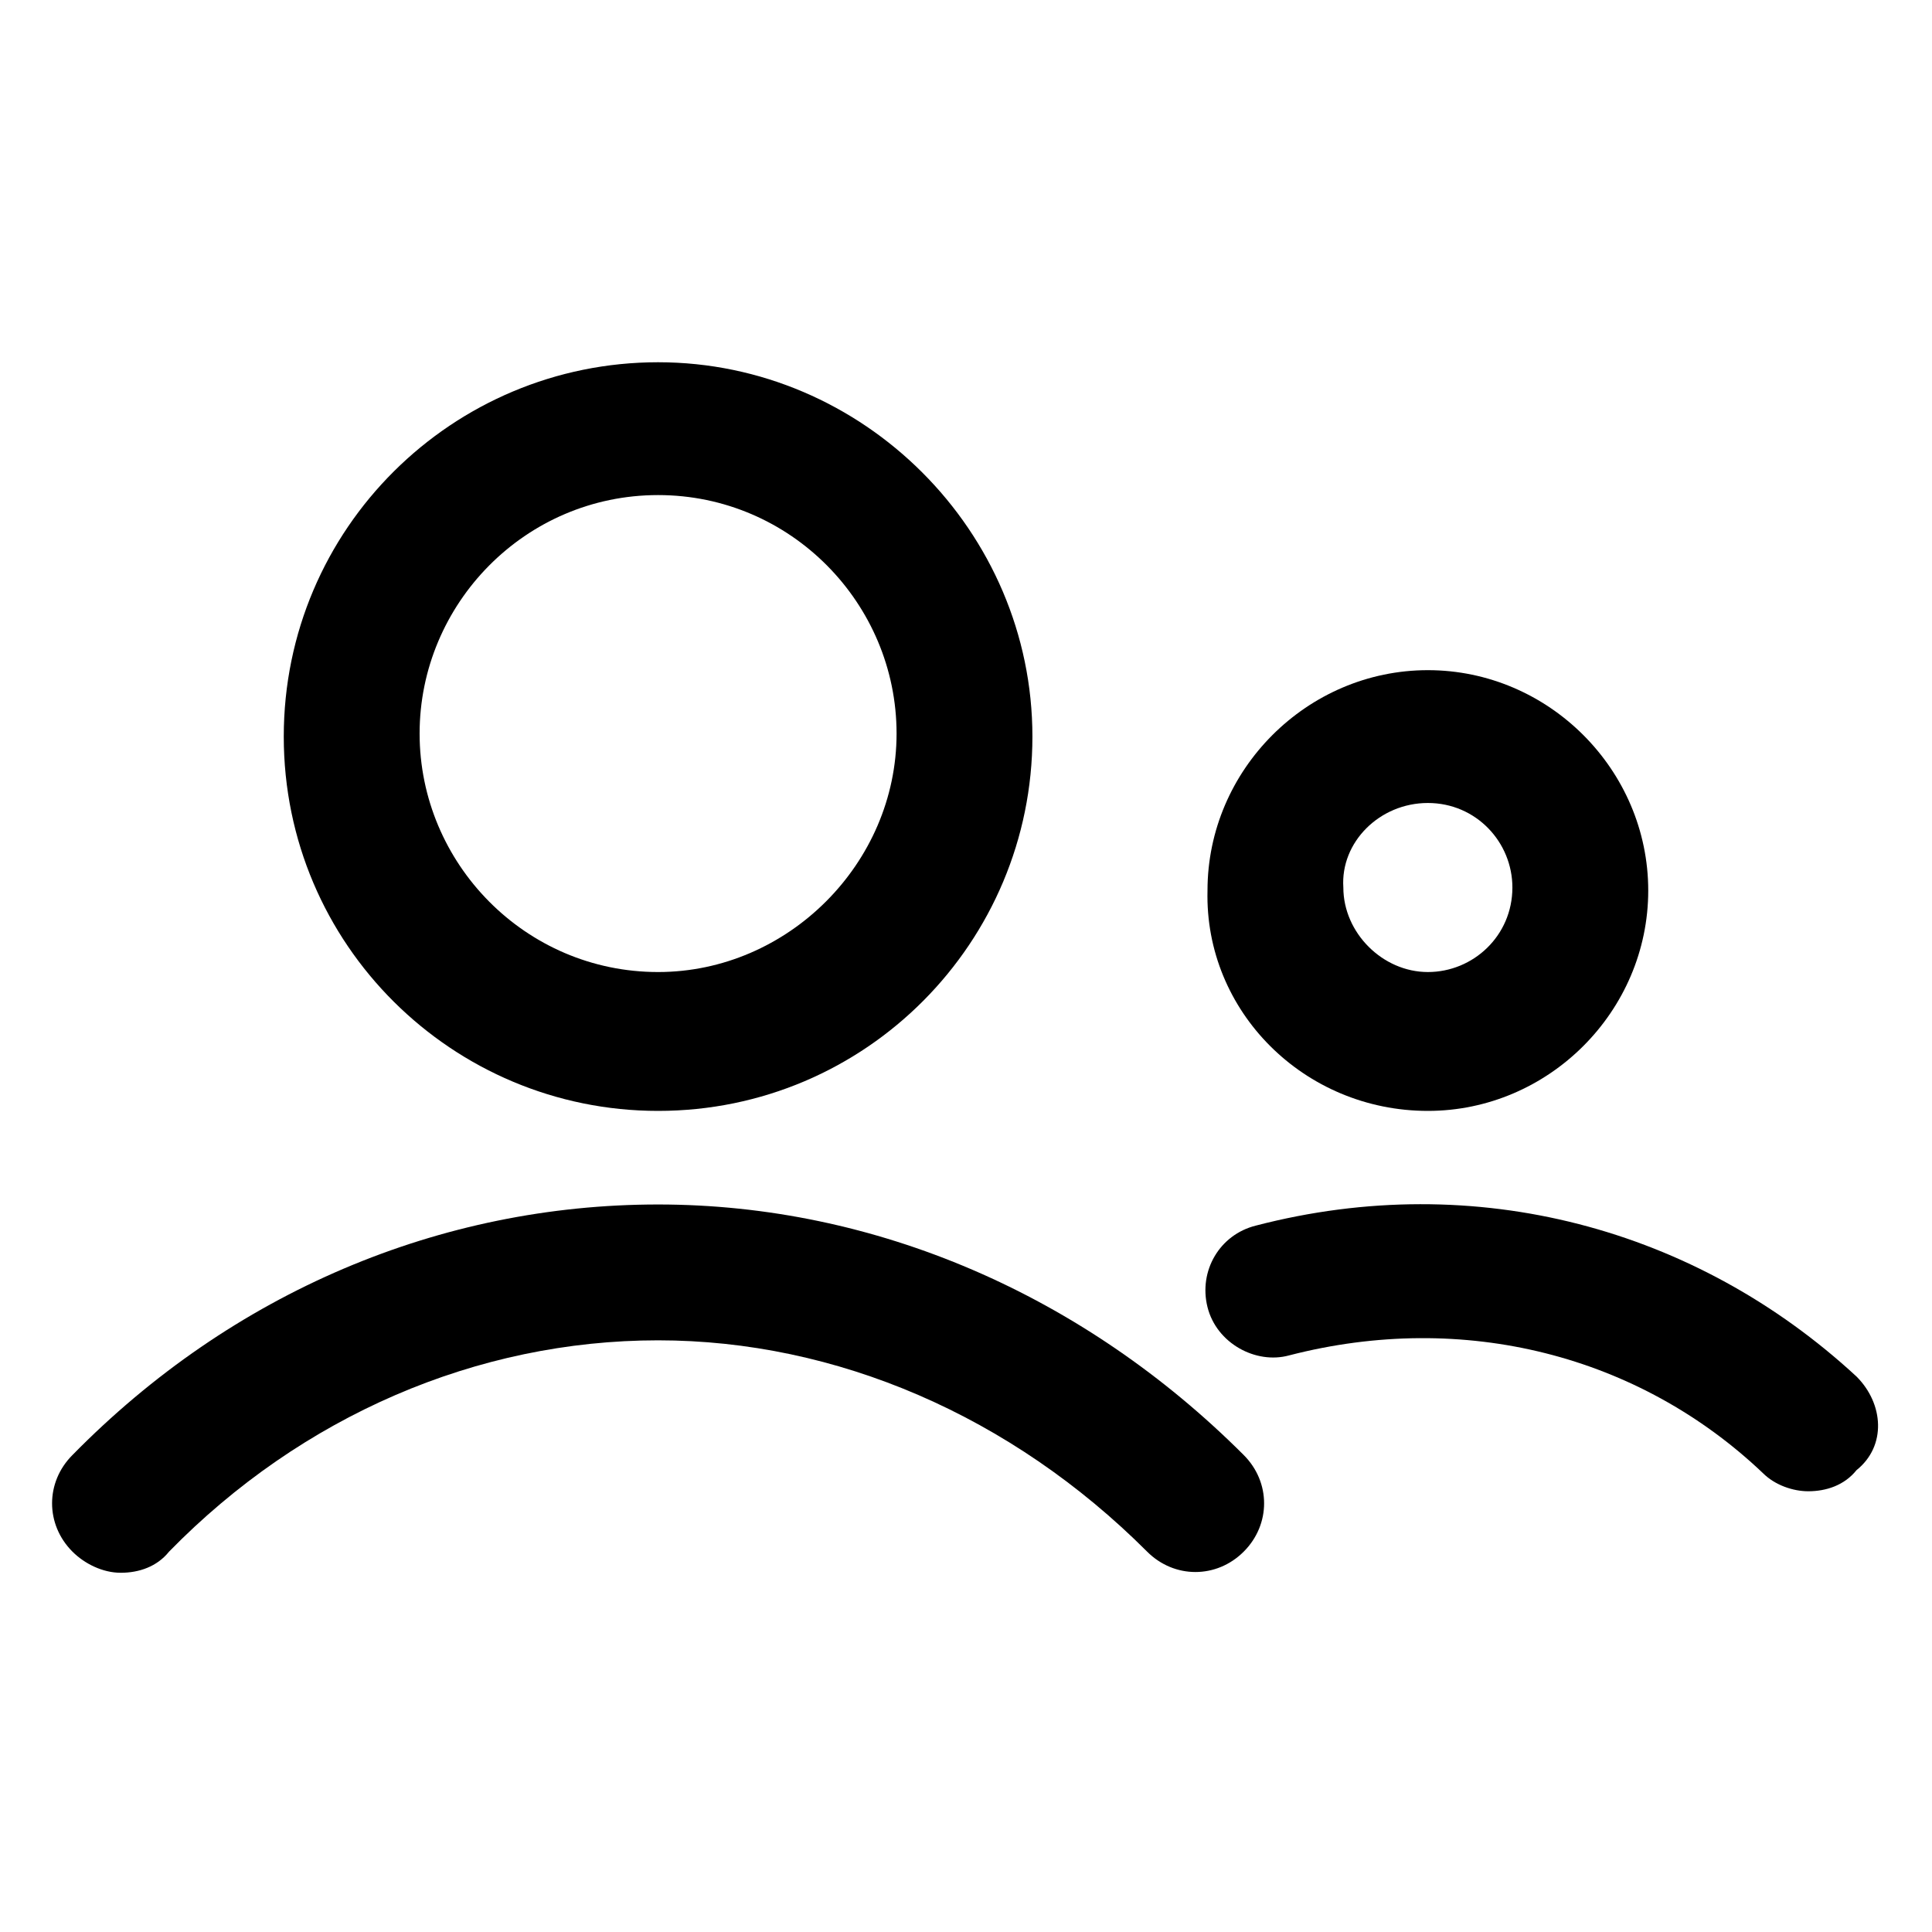 <?xml version="1.0" encoding="utf-8"?>
<!-- Generator: Adobe Illustrator 22.0.0, SVG Export Plug-In . SVG Version: 6.00 Build 0)  -->
<svg version="1.1" id="lni_lni-users" xmlns="http://www.w3.org/2000/svg" xmlns:xlink="http://www.w3.org/1999/xlink" x="0px"
	 y="0px" viewBox="0 0 64 64" style="enable-background:new 0 0 64 64;" xml:space="preserve">
<g>
	<path d="M21.8,36.8c6.9,0,12.4-5.6,12.4-12.4s-5.6-12.4-12.4-12.4S9.4,17.5,9.4,24.4S15,36.8,21.8,36.8z M21.8,16.4
		c4.4,0,7.9,3.6,7.9,7.9s-3.6,7.9-7.9,7.9c-4.4,0-7.9-3.6-7.9-7.9S17.4,16.4,21.8,16.4z"/>
	<path d="M21.8,39.9c-7.2,0-14.1,2.9-19.4,8.3c-0.9,0.9-0.9,2.3,0,3.2c0.4,0.4,1,0.7,1.6,0.7c0.6,0,1.2-0.2,1.6-0.7
		c4.4-4.5,10.2-7,16.2-7c5.9,0,11.7,2.5,16.2,7c0.9,0.9,2.3,0.9,3.2,0c0.9-0.9,0.9-2.3,0-3.2C35.9,42.9,29,39.9,21.8,39.9z"/>
	<path d="M47.3,36.8c4,0,7.3-3.3,7.3-7.3c0-4-3.3-7.3-7.3-7.3s-7.3,3.3-7.3,7.3C39.9,33.5,43.2,36.8,47.3,36.8z M47.3,26.6
		c1.6,0,2.8,1.3,2.8,2.8c0,1.6-1.3,2.8-2.8,2.8s-2.8-1.3-2.8-2.8C44.4,27.9,45.7,26.6,47.3,26.6z"/>
	<path d="M61.5,45.6c-5.3-4.9-12.6-6.9-19.9-5c-1.2,0.3-1.9,1.5-1.6,2.7c0.3,1.2,1.6,1.9,2.7,1.6c5.8-1.5,11.6,0,15.7,3.9
		c0.4,0.4,1,0.6,1.5,0.6c0.6,0,1.2-0.2,1.6-0.7C62.5,47.9,62.4,46.5,61.5,45.6z"/>
</g>
</svg>
